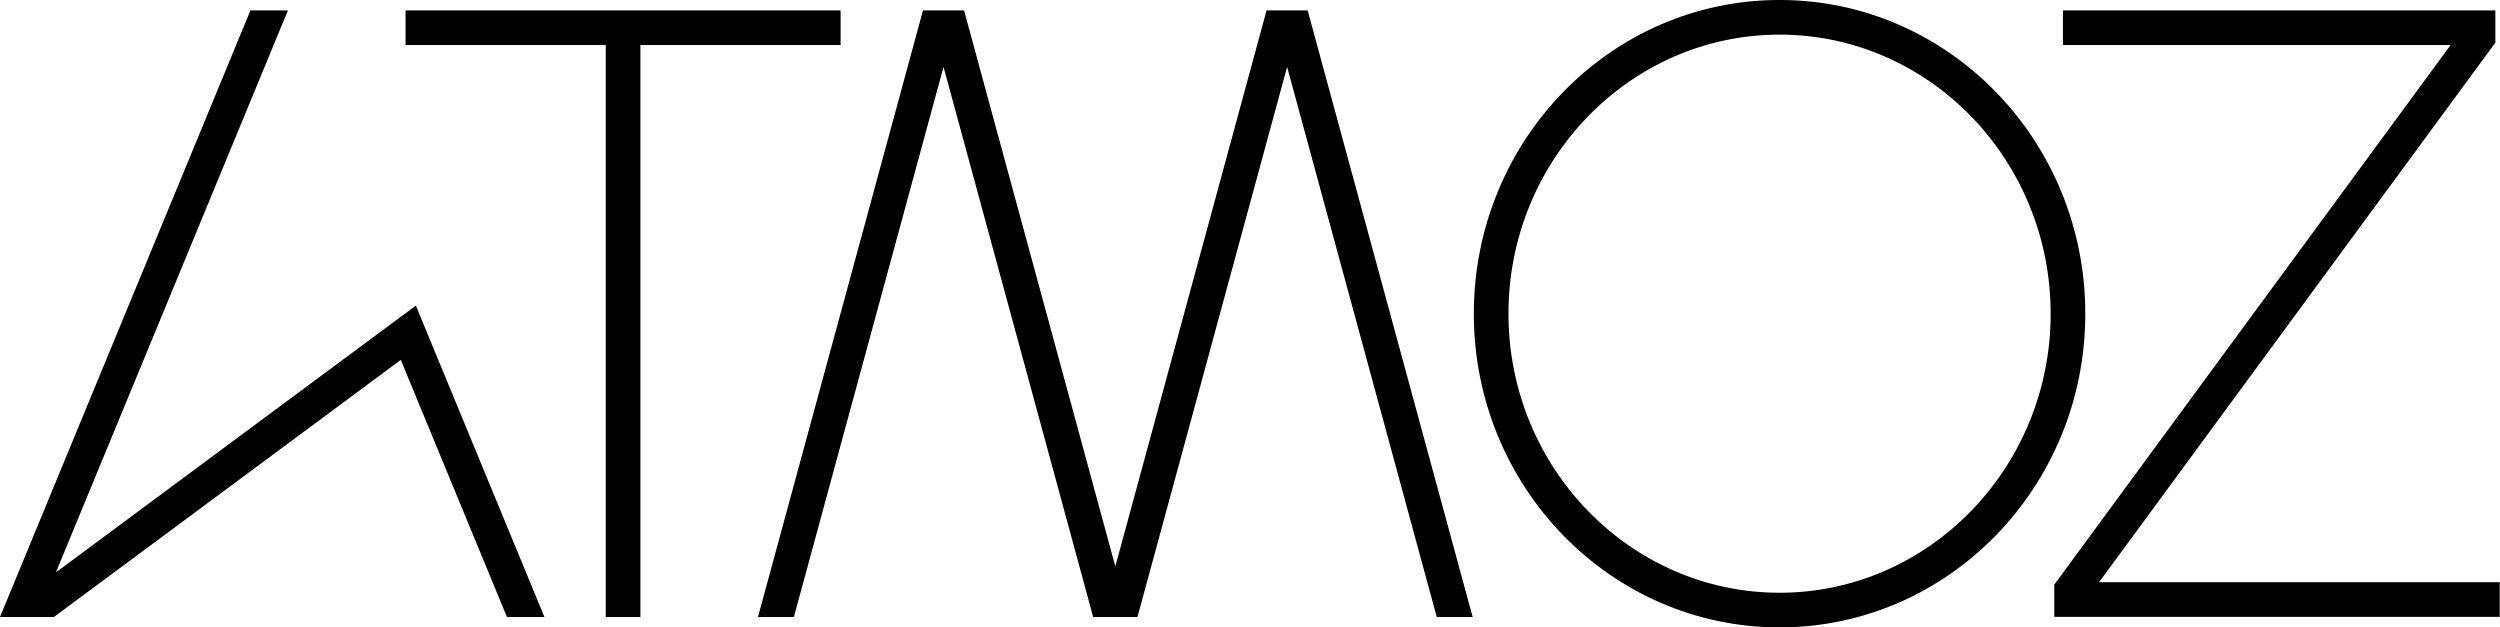 <svg xmlns="http://www.w3.org/2000/svg" width="2869" height="720" viewBox="0 0 2869 720" fill="none"><g clip-path="url(#clip0_8_6)"><path d="M964.653 11.927H465.416V51.681H695.158V708.058H734.913V51.681H964.653V11.927Z" fill="black"></path><path d="M2042.22 680.232C1870.68 680.232 1731.11 536.57 1731.11 359.983C1731.11 183.397 1870.68 39.734 2042.22 39.734C2213.77 39.734 2353.33 183.397 2353.33 359.983C2353.33 536.57 2213.77 680.232 2042.22 680.232ZM2042.22 -0.027C1848.44 -0.027 1691.35 161.154 1691.35 359.983C1691.35 558.81 1848.44 719.993 2042.22 719.993C2236 719.993 2393.09 558.81 2393.09 359.983C2393.09 161.154 2236 -0.027 2042.22 -0.027Z" fill="black"></path><path d="M64.158 656.844L330.427 11.907H287.409L0 708.058H61.834L459.945 412.998L581.762 708.058H624.782L477.241 350.693L64.158 656.844Z" fill="black"></path><path d="M1494.73 11.907H1453.53L1279.94 649.982L1106.35 11.907H1100.44H1065.15H1059.23L869.848 708.058H911.056L1082.79 76.775L1254.53 708.058H1264.14H1295.74H1305.35L1477.09 76.768L1648.82 708.058H1690.03L1500.65 11.907H1494.73Z" fill="black"></path><path d="M2408.86 668.161L2863.69 48.932V11.928H2367.45V51.683H2812.33L2357.47 670.957V707.915H2868.7V668.161H2408.86Z" fill="black"></path></g><defs><clipPath id="clip0_8_6"><rect width="2868.72" height="720" fill="white"></rect></clipPath></defs></svg>